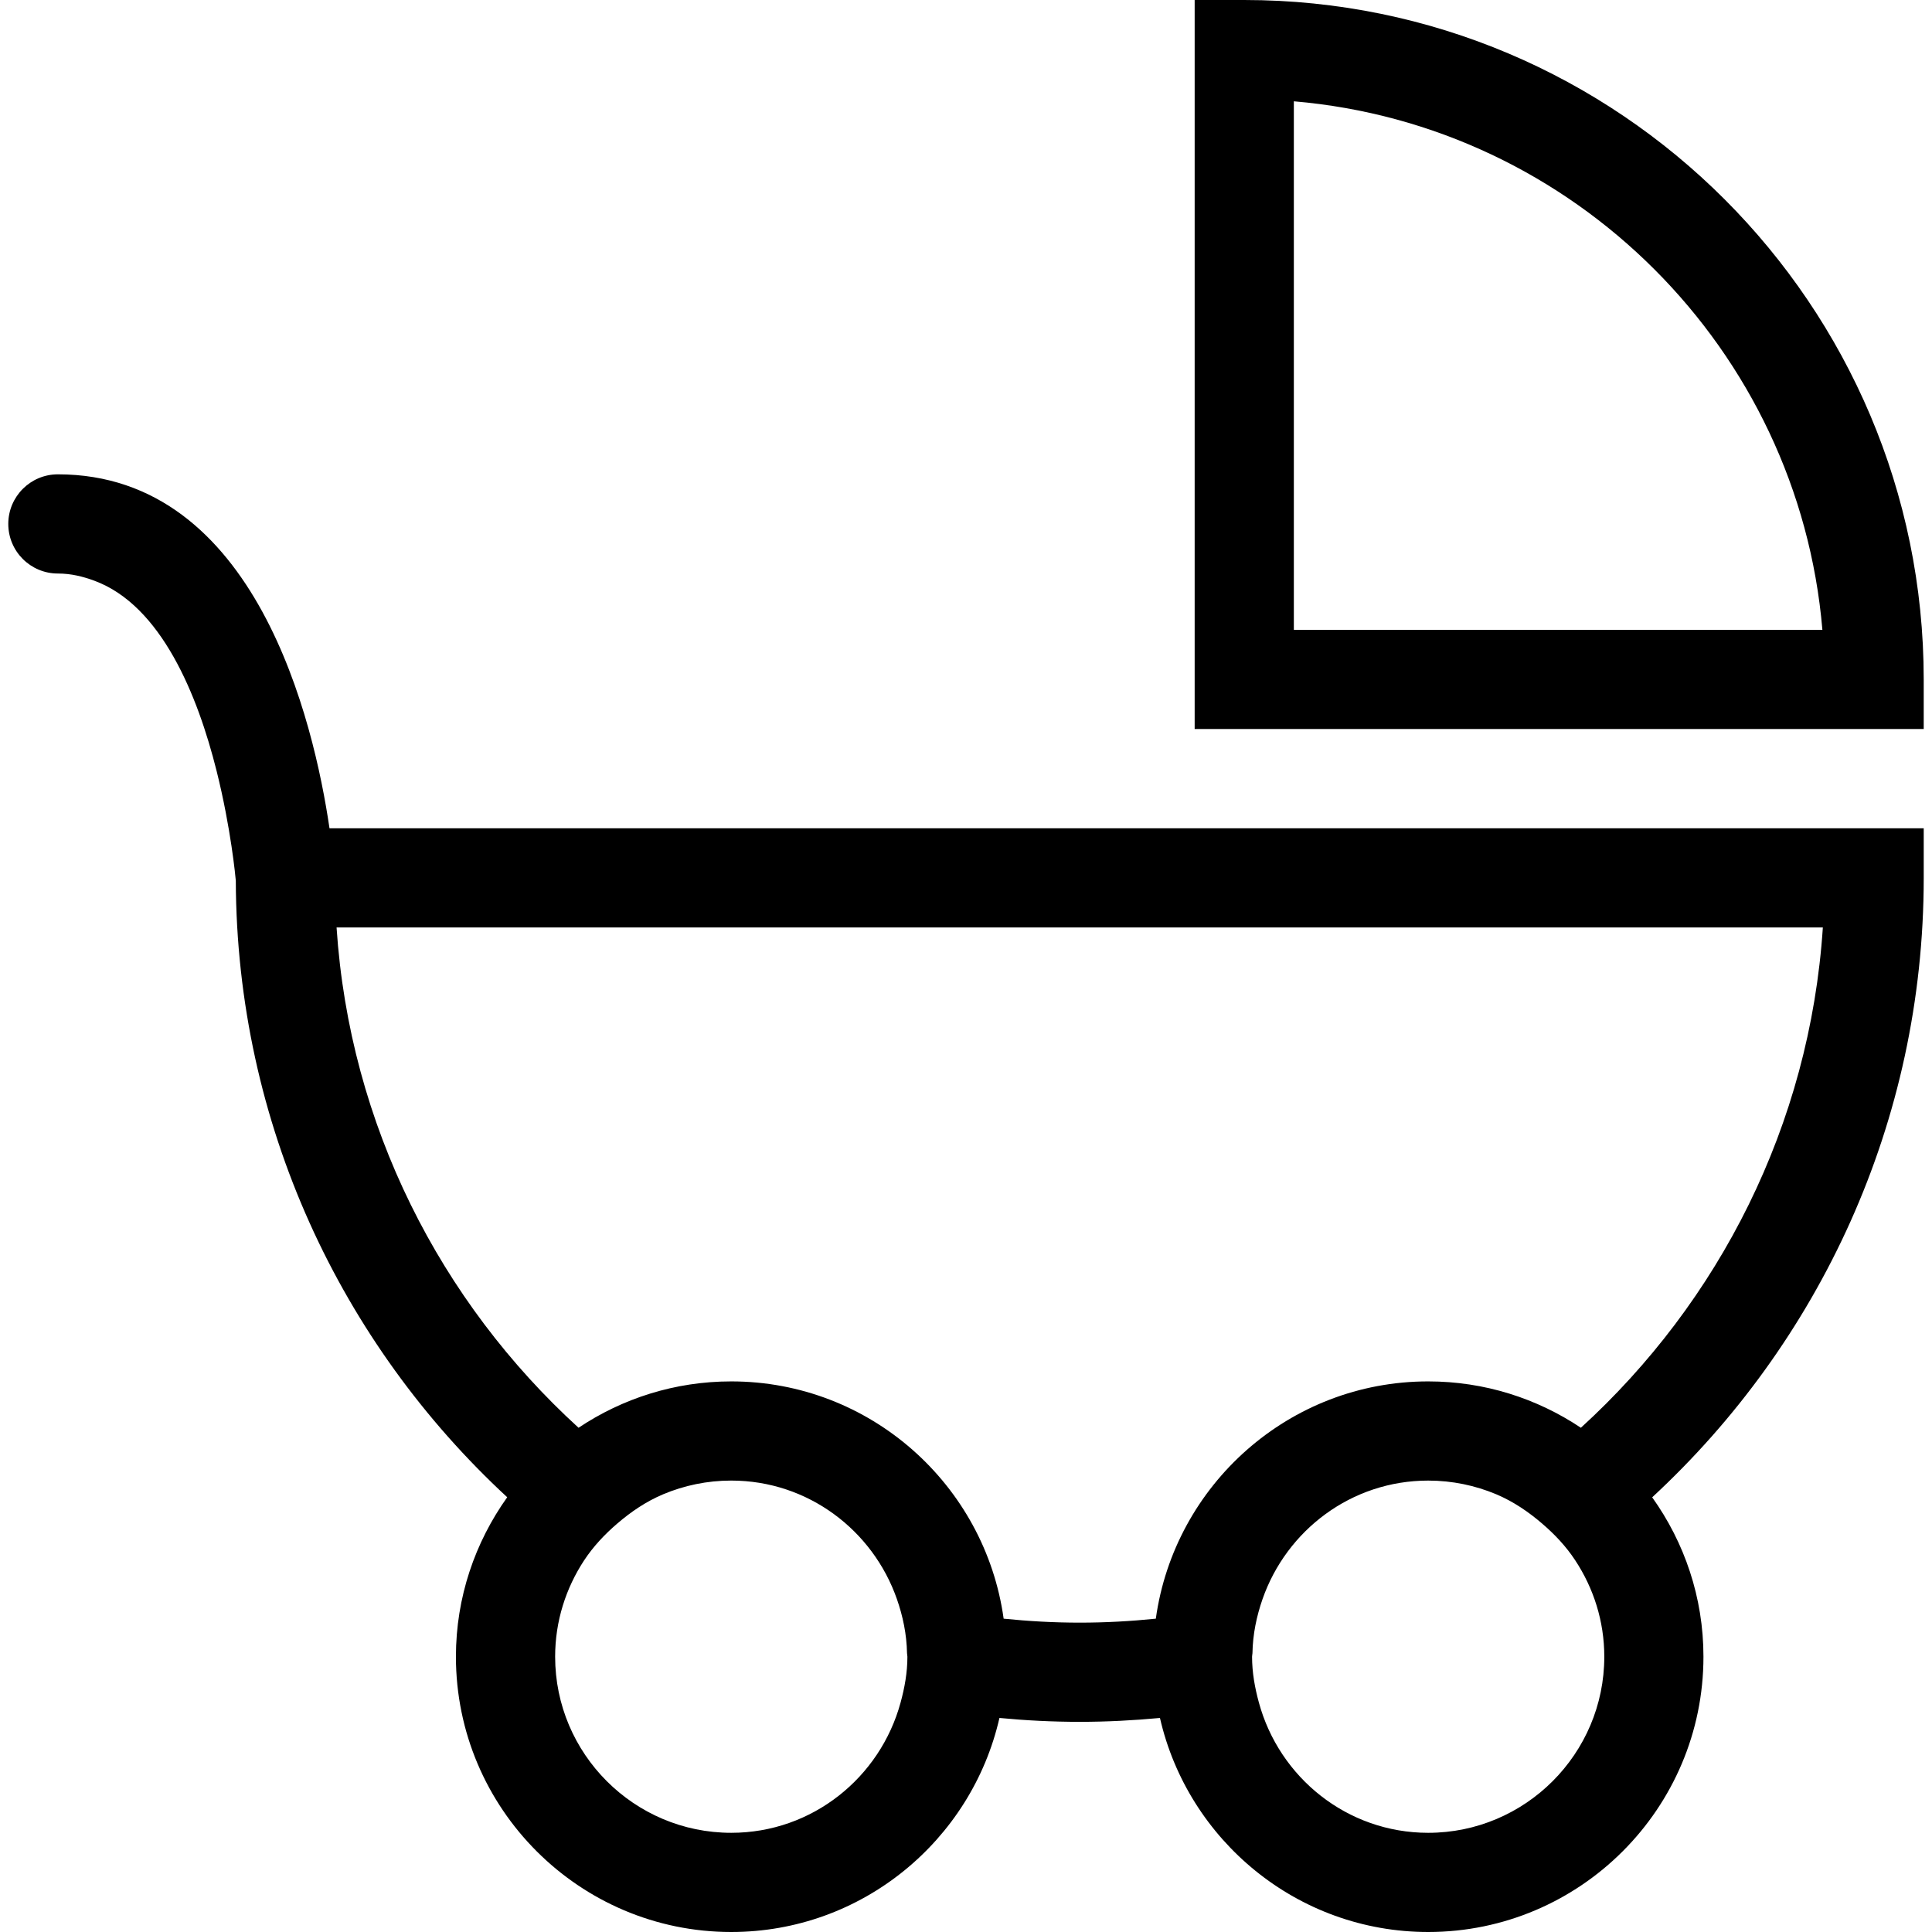<?xml version="1.0" encoding="iso-8859-1"?>
<!-- Generator: Adobe Illustrator 16.0.0, SVG Export Plug-In . SVG Version: 6.00 Build 0)  -->
<!DOCTYPE svg PUBLIC "-//W3C//DTD SVG 1.1//EN" "http://www.w3.org/Graphics/SVG/1.1/DTD/svg11.dtd">
<svg version="1.1" id="Capa_1" xmlns="http://www.w3.org/2000/svg" xmlns:xlink="http://www.w3.org/1999/xlink" x="0px" y="0px"
	 width="315.547px" height="315.547px" viewBox="0 0 315.547 315.547" style="enable-background:new 0 0 315.547 315.547;"
	 xml:space="preserve">
<g>
	<path d="M314.194,135.279H53.816c-2.534-17.252-11.939-57.808-44.363-57.808c-4.469,0-8.1,3.623-8.1,8.101
		c0,4.477,3.631,8.1,8.1,8.1c2.157,0,4.1,0.488,5.956,1.174c10.948,4.039,16.881,18.731,19.966,31.065
		c2.359,9.424,3.087,17.345,3.138,17.922c0.129,39.767,17.188,75.605,44.328,100.707c-5.25,7.361-8.377,16.332-8.377,26.04
		c0,24.796,20.171,44.967,44.967,44.967c21.352,0,39.242-14.972,43.804-34.958c4.316,0.411,8.683,0.633,13.107,0.633
		c4.424,0,8.791-0.231,13.109-0.633c4.572,19.986,22.454,34.958,43.807,34.958c24.79,0,44.961-20.171,44.961-44.967
		c0-9.703-3.121-18.679-8.374-26.029c27.243-25.197,44.35-61.215,44.35-101.166V135.279z M258.201,233.191
		c-7.146-4.777-15.72-7.572-24.938-7.572c-22.686,0-41.443,16.896-44.486,38.754c-4.087,0.417-8.231,0.648-12.43,0.648
		c-4.197,0-8.337-0.231-12.424-0.648c-3.043-21.858-21.801-38.754-44.487-38.754c-9.223,0-17.798,2.795-24.943,7.572
		c-22.539-20.556-37.389-49.412-39.522-81.712h242.75C295.59,183.79,280.74,212.636,258.201,233.191z M262.024,270.58
		c0,15.862-12.904,28.767-28.762,28.767c-13.257,0-24.331-9.06-27.653-21.278c-0.654-2.399-1.113-4.878-1.113-7.488
		c0-0.189,0.053-0.369,0.063-0.564c0.053-3.105,0.675-6.049,1.646-8.844c3.924-11.232,14.507-19.354,27.058-19.354
		c3.939,0,7.689,0.802,11.111,2.236c2.774,1.171,5.253,2.853,7.499,4.788c2.062,1.762,3.924,3.744,5.41,6.012
		C260.263,259.379,262.024,264.769,262.024,270.58z M148.203,270.58c0,2.61-0.459,5.089-1.113,7.488
		c-3.322,12.219-14.396,21.278-27.654,21.278c-15.865,0-28.767-12.904-28.767-28.767c0-5.812,1.761-11.201,4.73-15.726
		c1.498-2.268,3.354-4.25,5.413-6.012c2.252-1.936,4.73-3.617,7.504-4.788c3.425-1.435,7.177-2.236,11.114-2.236
		c12.551,0,23.14,8.132,27.061,19.364c0.971,2.784,1.593,5.732,1.65,8.833C148.147,270.211,148.203,270.391,148.203,270.58z"/>
	<path d="M314.194,110.969C314.194,49.776,264.413,0,203.221,0h-8.101v119.069h119.074V110.969z M211.32,102.869V16.545
		c45.811,3.892,82.439,40.516,86.326,86.324H211.32z"/>
</g>
<g>
</g>
<g>
</g>
<g>
</g>
<g>
</g>
<g>
</g>
<g>
</g>
<g>
</g>
<g>
</g>
<g>
</g>
<g>
</g>
<g>
</g>
<g>
</g>
<g>
</g>
<g>
</g>
<g>
</g>
</svg>
